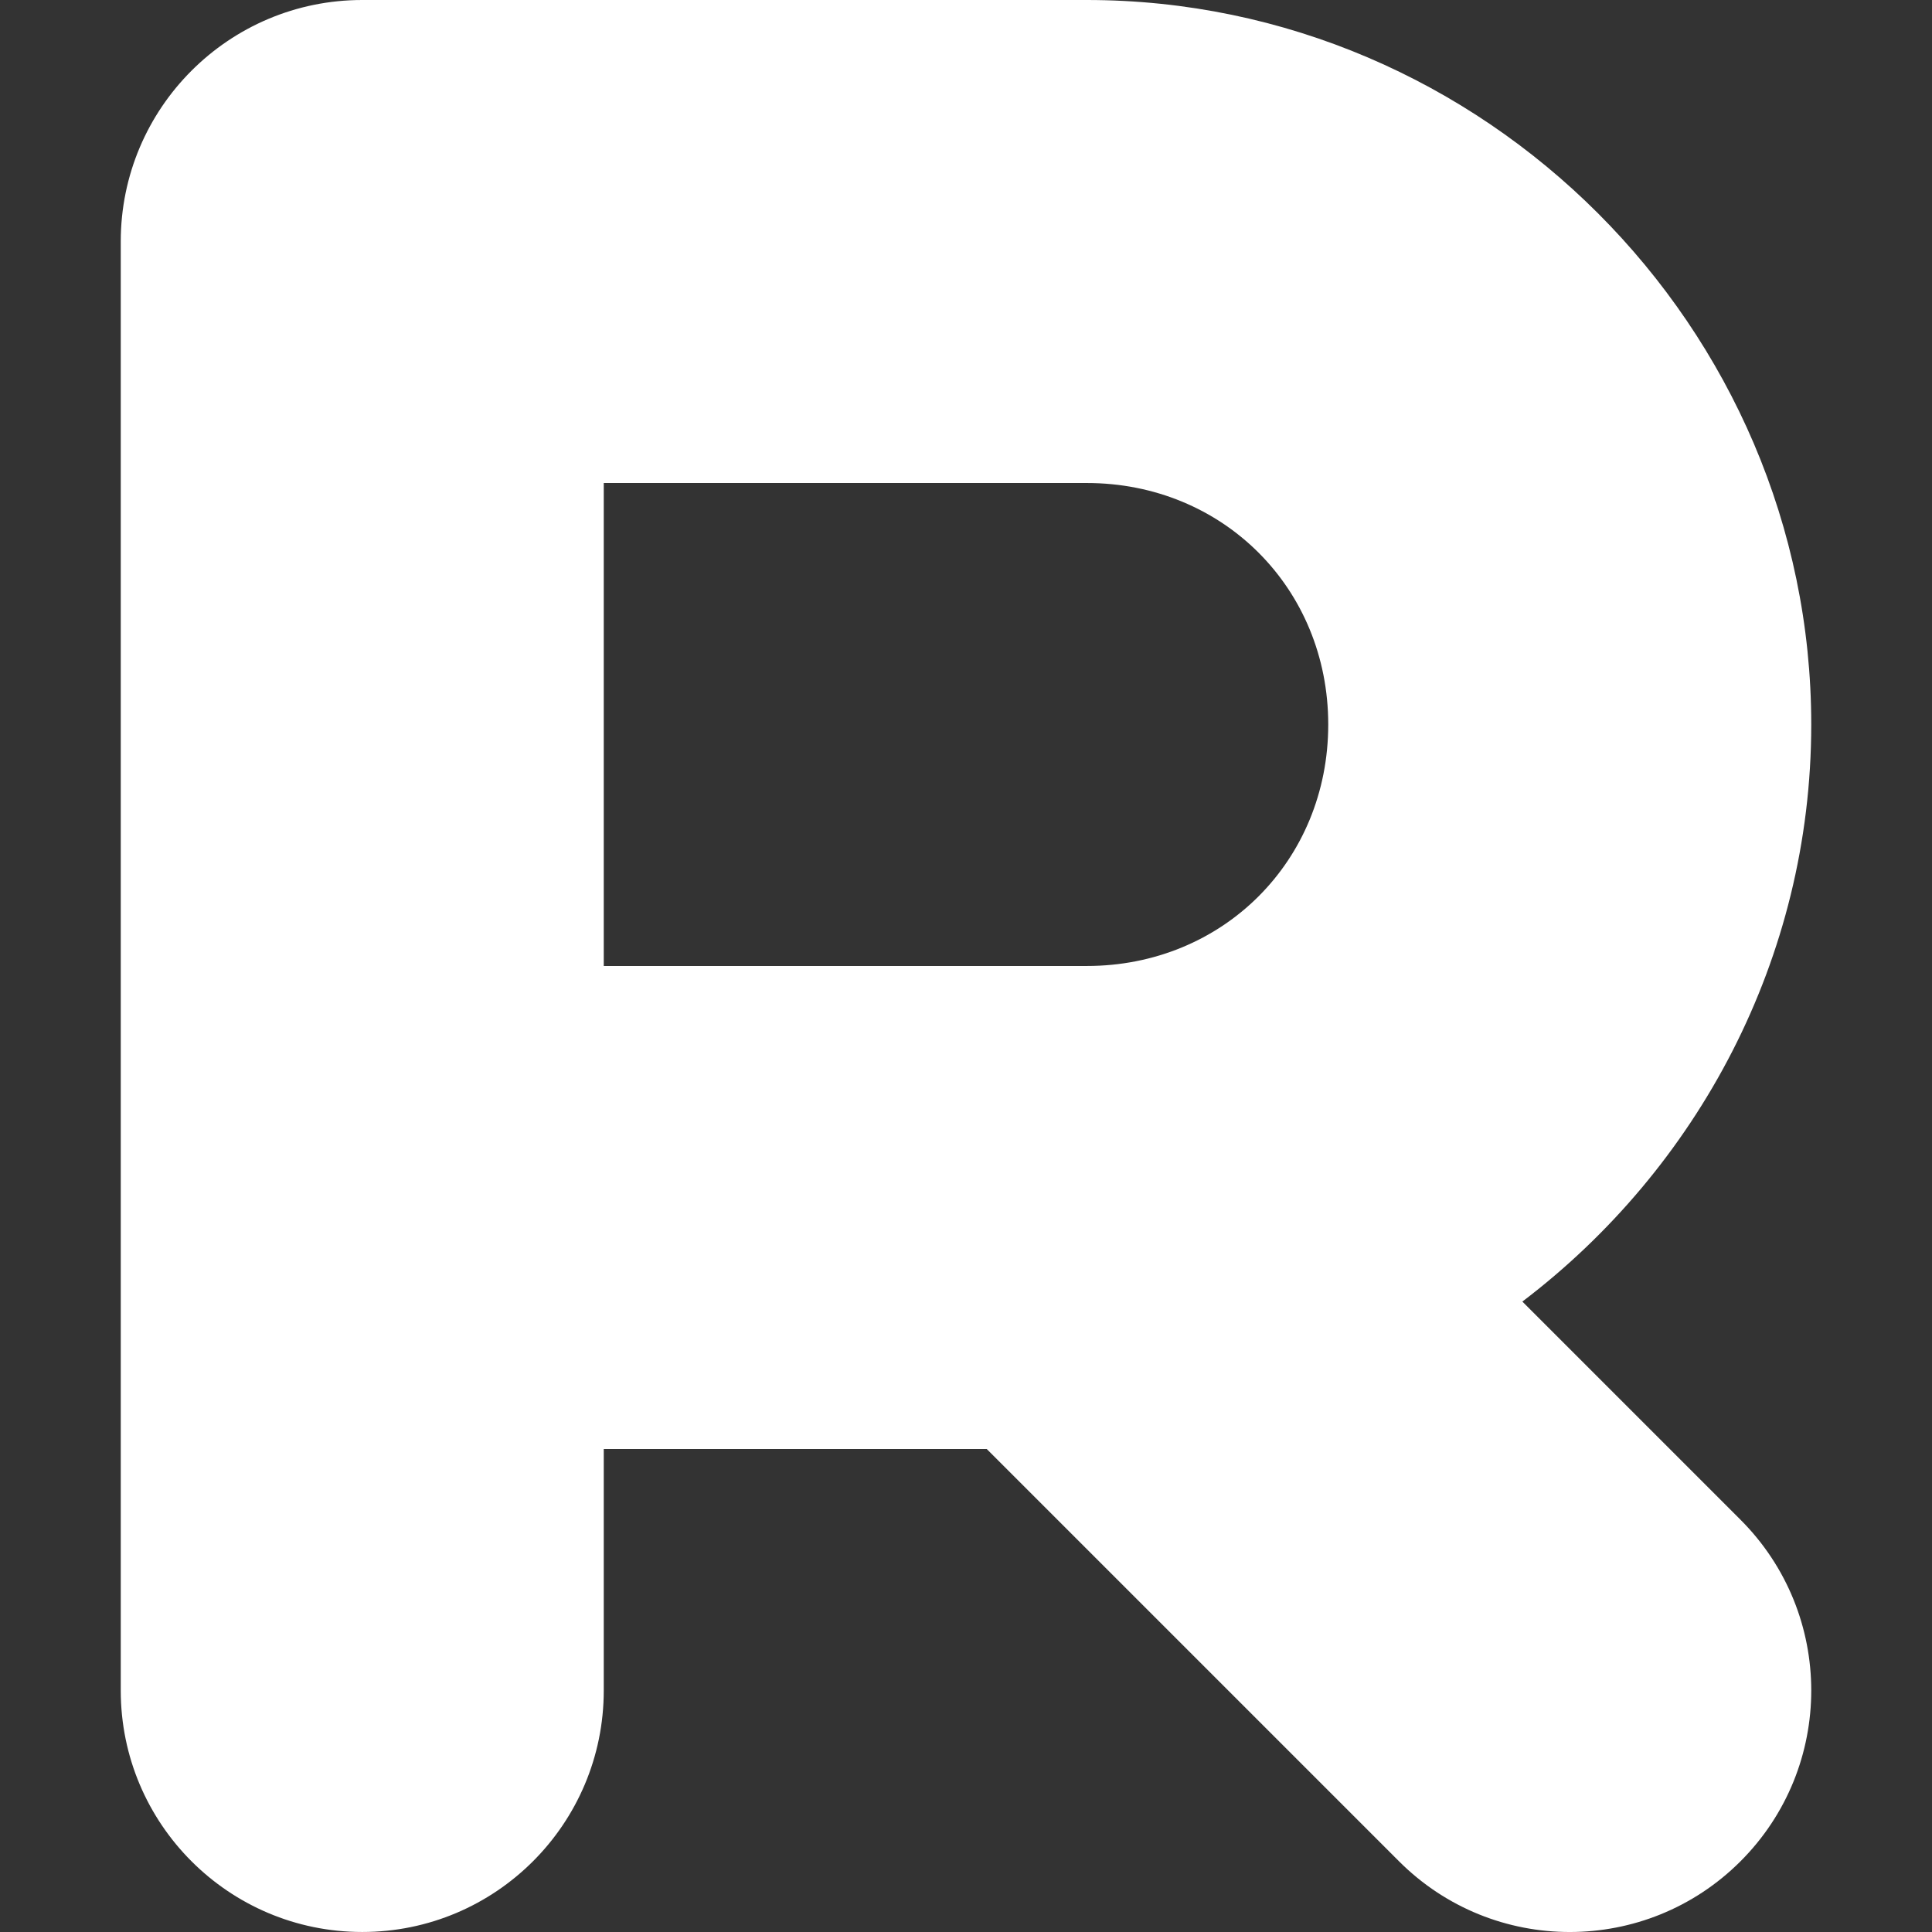 <svg xmlns="http://www.w3.org/2000/svg" xml:space="preserve" width="512" height="512" viewBox="0 0 135.467 135.467"><rect x="0" y="0" width="135.467" height="135.467" fill="#333333" stroke="none"/><path d="M 25.4,0 C 16.048,9.8820349e-6 8.466,7.582 8.467,16.934 V 118.533 c 1.1e-5,9.352 7.582,16.934 16.934,16.933 9.352,-10e-6 16.933,-7.581 16.933,-16.933 v -16.933 h 26.852 l 28.908,28.908 c 6.613,6.613 17.334,6.613 23.947,0 6.613,-6.613 6.613,-17.334 0,-23.947 L 106.744,91.263 C 119.011,81.951 127,67.233 127,50.801 127,22.946 104.055,2.8525507e-4 76.2,0 Z m 16.934,33.867 33.866,5.17e-4 c 9.552,2.69e-4 16.933,7.381 16.933,16.934 0,9.552 -7.381,16.931 -16.933,16.931 l -33.866,0.001 z" style="color:#000;fill:#fff;stroke-linecap:round;stroke-linejoin:round;stroke-miterlimit:128;-inkscape-stroke:none;paint-order:stroke fill markers"/></svg>
